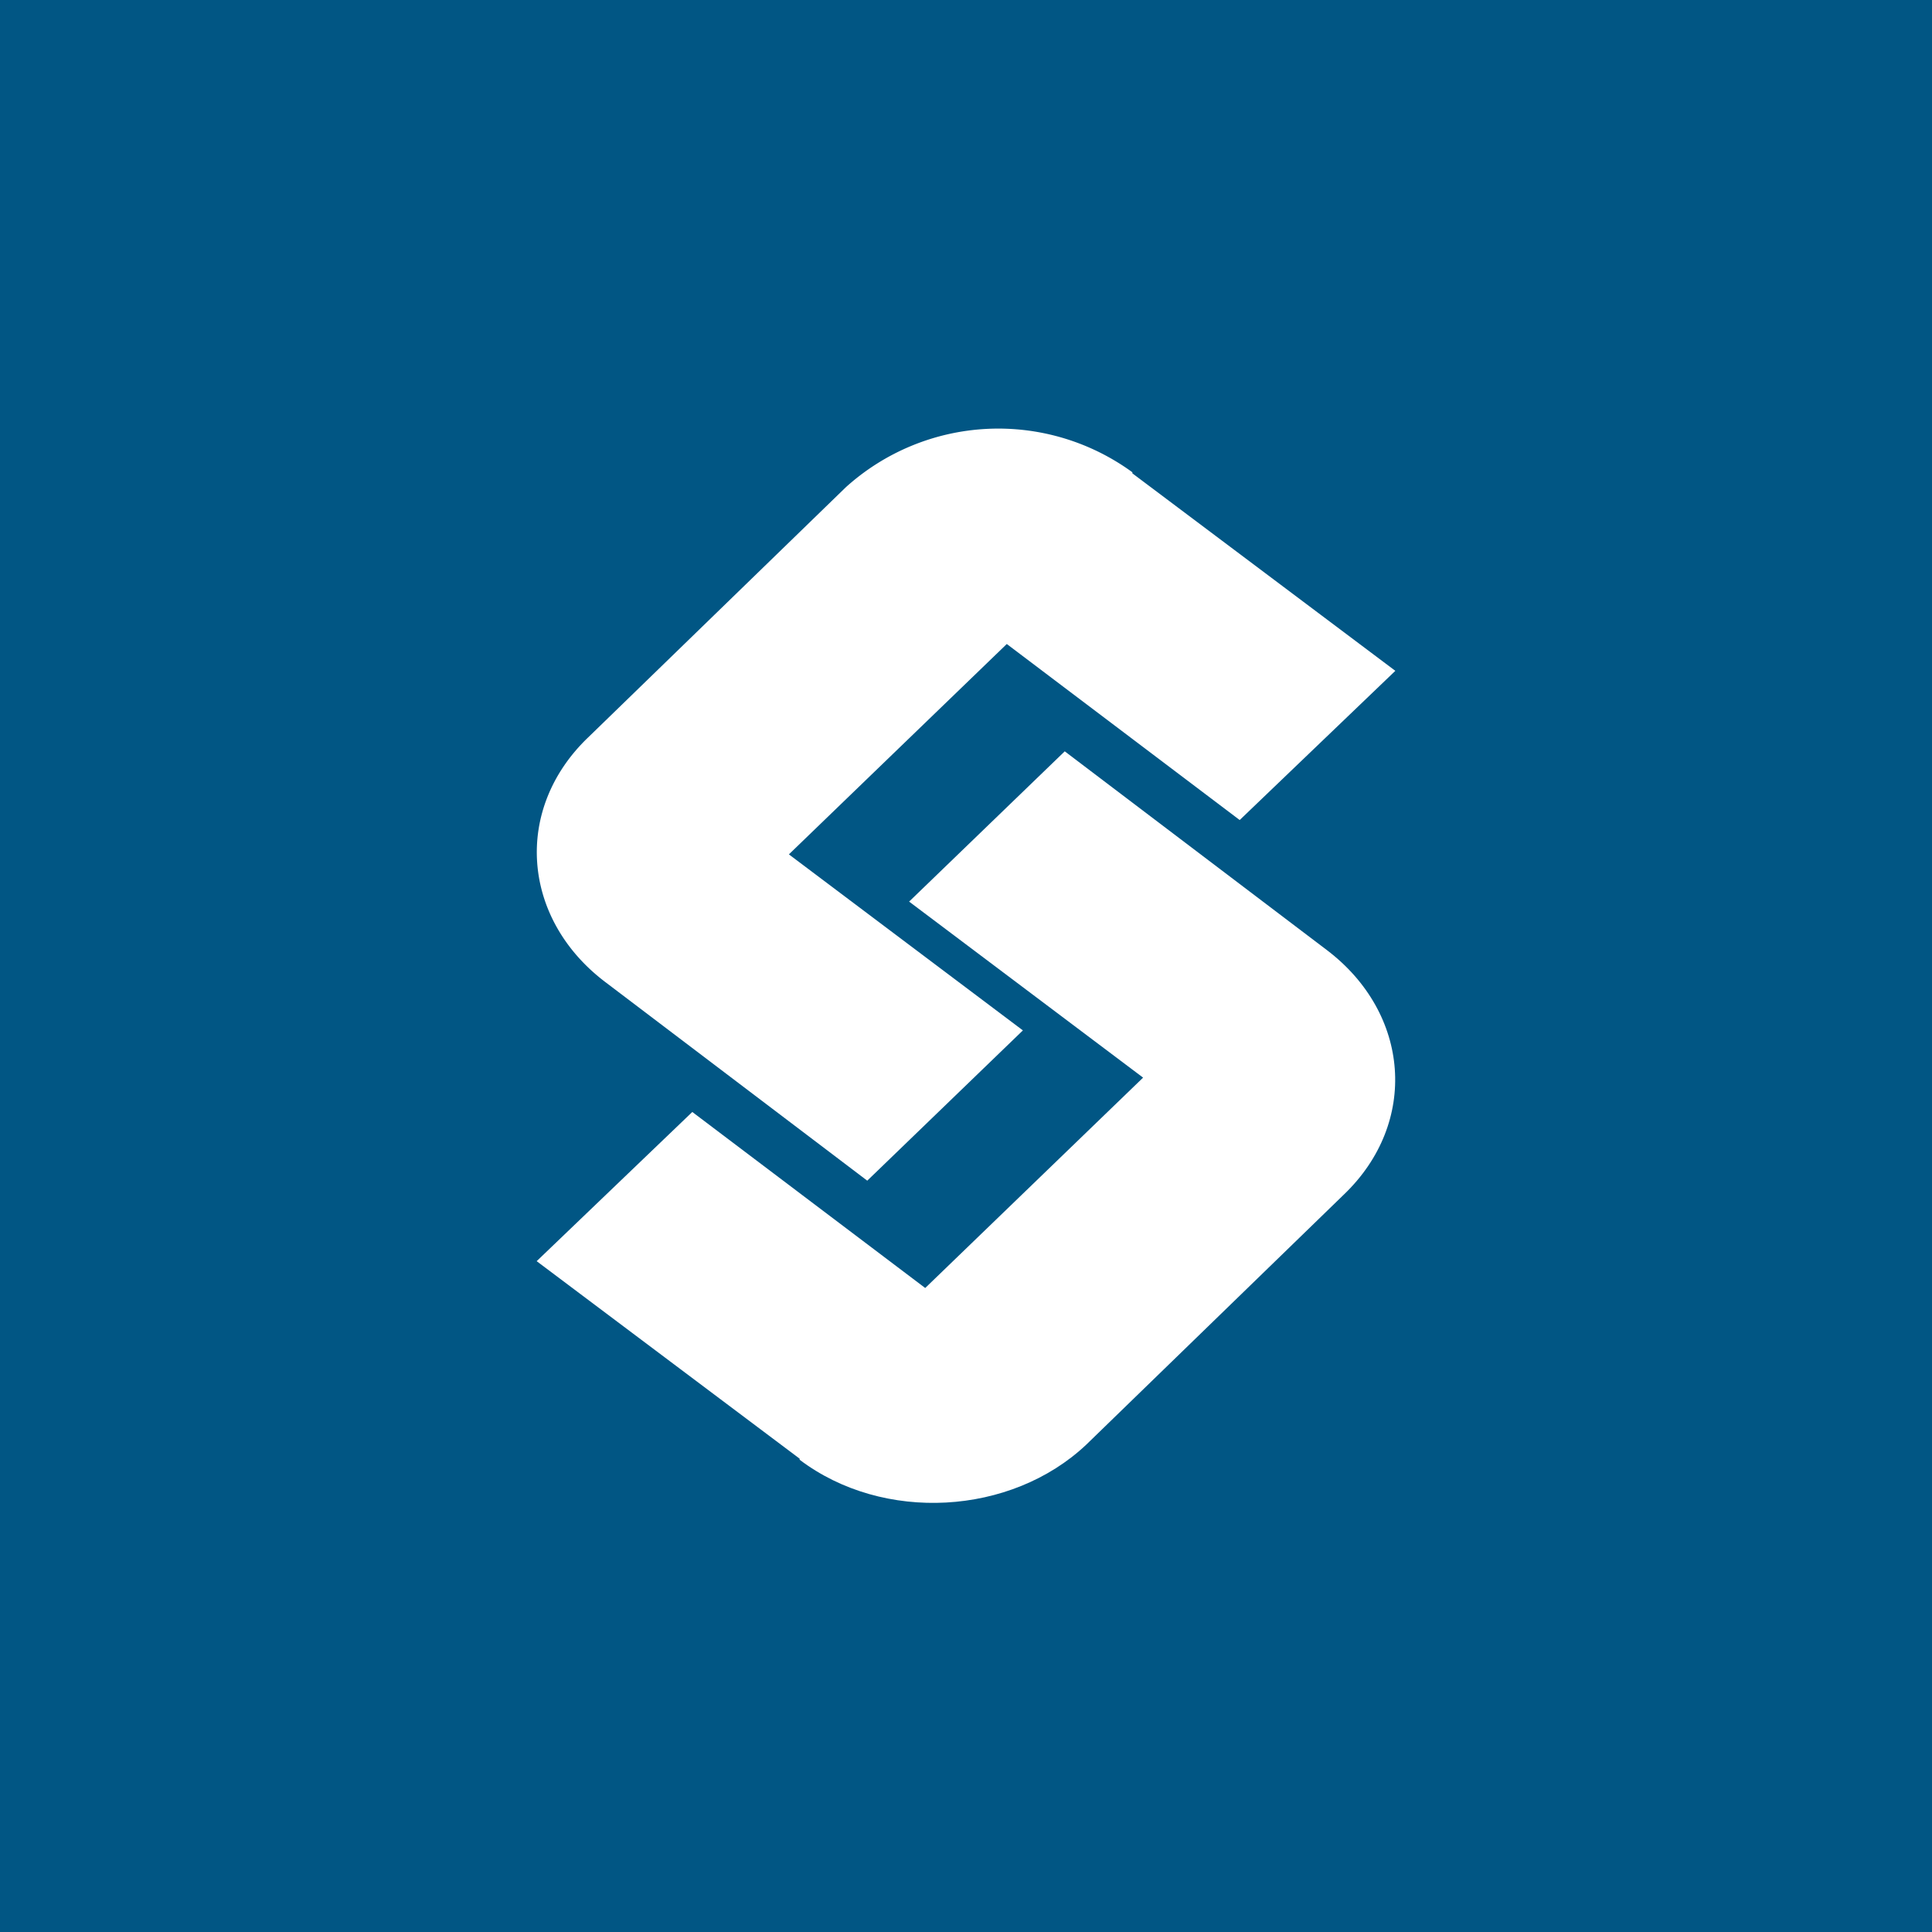 <!-- by TradingView --><svg width="18" height="18" viewBox="0 0 18 18" xmlns="http://www.w3.org/2000/svg"><path fill="#015684" d="M0 0h18v18H0z"/><path d="M10.55 4.4a2.12 2.12 0 0 0-2.67.14l-2.4 2.33c-.7.67-.62 1.69.16 2.28L8.08 11l1.45-1.4-2.18-1.64L9.38 6l2.17 1.64L13 6.25l-2.45-1.84Z" fill="#fff"/><path d="M7.45 13.6c.78.59 1.97.52 2.67-.14l2.4-2.33c.7-.67.62-1.69-.16-2.28L9.92 7 8.47 8.4l2.18 1.64L8.62 12l-2.17-1.64L5 11.75l2.45 1.84Z" fill="#fff"/></svg>